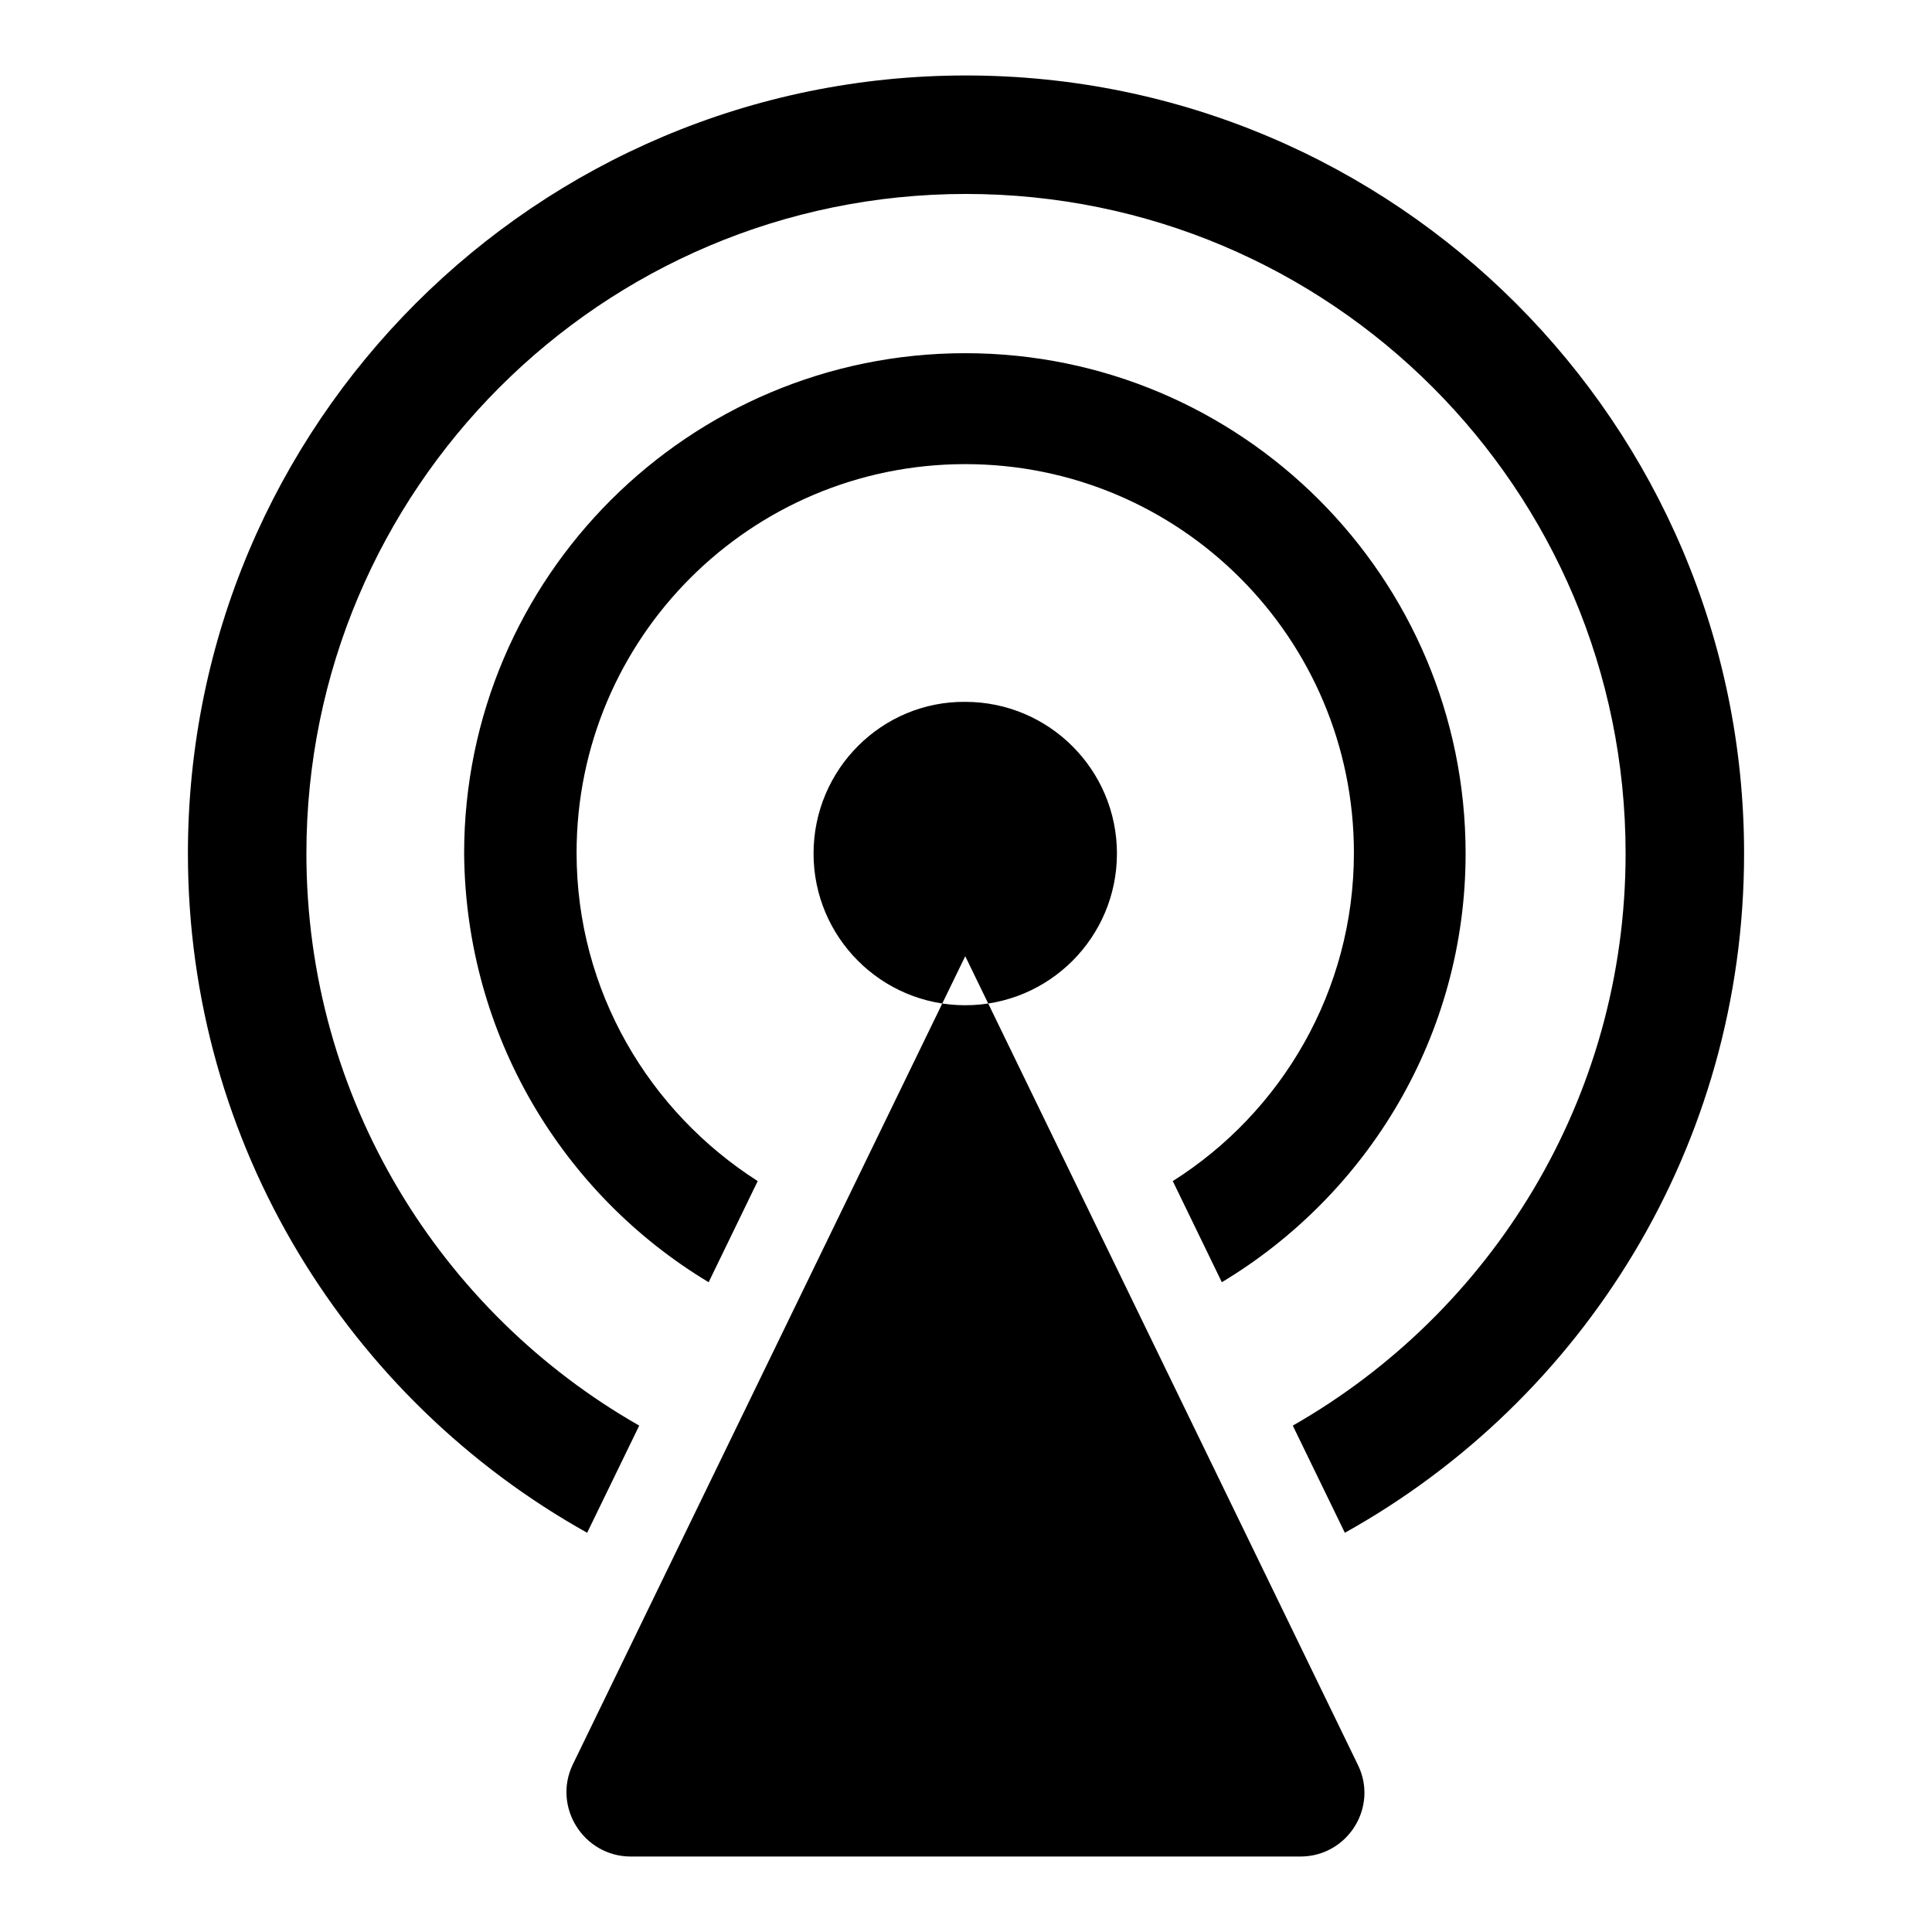 <?xml version="1.0" encoding="utf-8"?>
<!-- Svg Vector Icons : http://www.onlinewebfonts.com/icon -->
<!DOCTYPE svg PUBLIC "-//W3C//DTD SVG 1.1//EN" "http://www.w3.org/Graphics/SVG/1.1/DTD/svg11.dtd">
<svg version="1.1" xmlns="http://www.w3.org/2000/svg" xmlns:xlink="http://www.w3.org/1999/xlink" x="0px" y="0px" viewBox="0 0 256 256" enable-background="new 0 0 256 256" xml:space="preserve">
<g> <path fill="#000000" d="M172.3,246H83.6c-6.3,0-10.4-6.6-7.7-12.2l52-107.1l52,107.1C182.7,239.4,178.6,246,172.3,246z  M107.8,113.1c0,11.1,9,20.1,20.1,20.1c11.1,0,20.1-9,20.1-20.1l0,0c0-11.1-9-20.1-20.1-20.1C116.9,92.9,107.8,101.9,107.8,113.1 L107.8,113.1z M93.9,169.9l6.5-13.4c-14.4-9.2-24-25.2-24-43.5c0-28.5,23.1-51.5,51.5-51.5c28.5,0,51.5,23.1,51.5,51.5 c0,18.3-9.6,34.4-24,43.5l6.5,13.4c19.3-11.6,32.3-32.7,32.3-56.8c0-36.6-29.7-66.3-66.3-66.3c-36.6,0-66.4,29.7-66.4,66.3 C61.7,137.2,74.6,158.3,93.9,169.9z M77.8,203.1l6.9-14.2c-26.3-15-44.1-43.3-44.1-75.8c0-48.2,39.1-87.4,87.4-87.4 s87.4,39.1,87.4,87.4c0,32.5-17.8,60.8-44.1,75.8l6.9,14.2c31.6-17.6,52.9-51.3,52.9-90C231.1,56.2,184.9,10,128,10 C71.1,10,24.9,56.1,24.9,113.1C24.9,151.8,46.3,185.5,77.8,203.1z"/></g>
</svg>